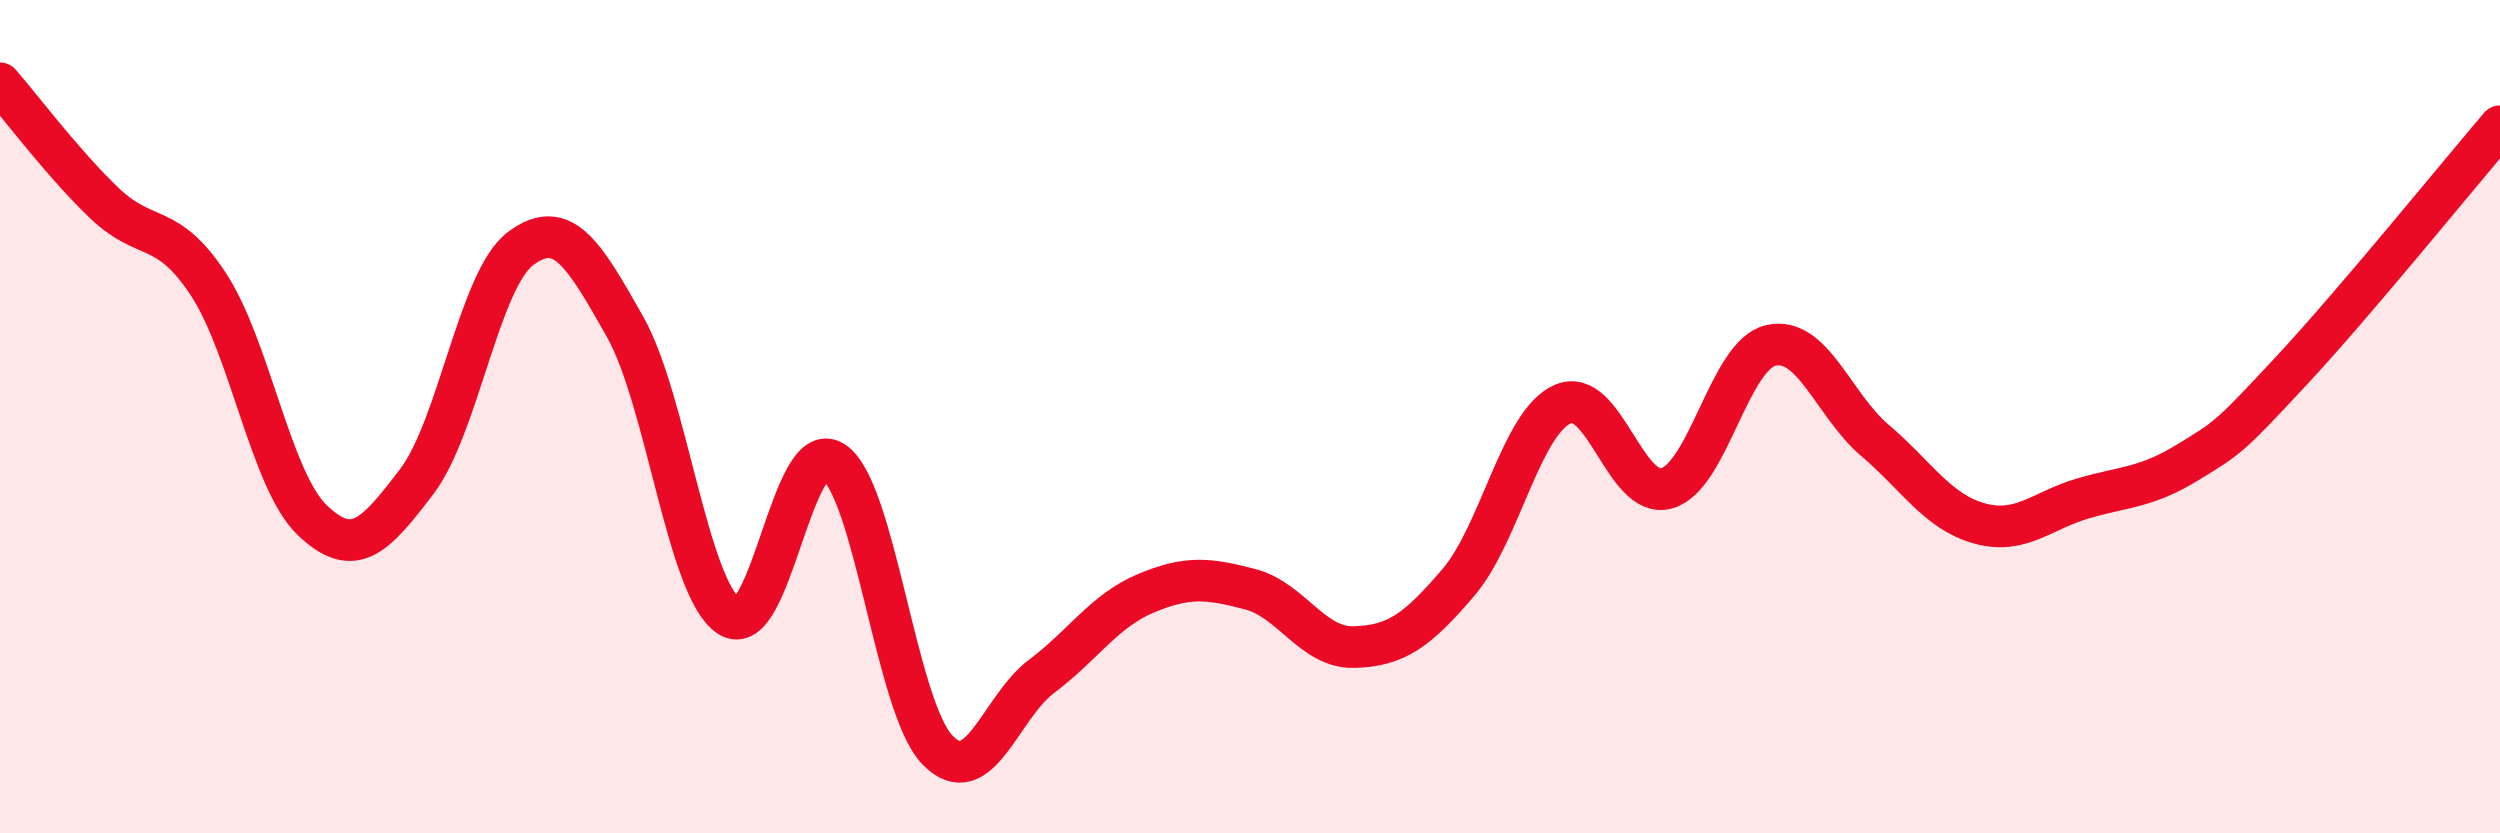 
    <svg width="60" height="20" viewBox="0 0 60 20" xmlns="http://www.w3.org/2000/svg">
      <path
        d="M 0,2 C 0.5,2.57 1.5,3.91 2.5,4.87 C 3.5,5.83 4,5.3 5,6.82 C 6,8.34 6.5,11.54 7.5,12.49 C 8.5,13.44 9,12.87 10,11.56 C 11,10.25 11.5,6.7 12.5,5.96 C 13.5,5.22 14,6.07 15,7.84 C 16,9.61 16.5,14.14 17.5,14.79 C 18.5,15.44 19,10.44 20,11.08 C 21,11.72 21.5,16.97 22.5,18 C 23.5,19.03 24,16.98 25,16.23 C 26,15.48 26.5,14.66 27.5,14.24 C 28.5,13.82 29,13.88 30,14.14 C 31,14.4 31.5,15.56 32.5,15.53 C 33.5,15.5 34,15.15 35,13.98 C 36,12.81 36.5,10.15 37.5,9.7 C 38.5,9.25 39,12 40,11.72 C 41,11.44 41.5,8.52 42.5,8.29 C 43.5,8.06 44,9.72 45,10.57 C 46,11.42 46.5,12.28 47.5,12.56 C 48.5,12.84 49,12.25 50,11.96 C 51,11.67 51.5,11.71 52.5,11.1 C 53.5,10.49 53.5,10.5 55,8.89 C 56.5,7.28 59,4.2 60,3.03L60 20L0 20Z"
        fill="#EB0A25"
        opacity="0.1"
        stroke-linecap="round"
        stroke-linejoin="round"
      />
      <path
        d="M 0,2 C 0.5,2.57 1.5,3.91 2.5,4.87 C 3.5,5.83 4,5.3 5,6.82 C 6,8.34 6.5,11.54 7.5,12.49 C 8.5,13.44 9,12.87 10,11.56 C 11,10.25 11.5,6.7 12.5,5.96 C 13.5,5.22 14,6.07 15,7.84 C 16,9.61 16.5,14.14 17.5,14.79 C 18.5,15.44 19,10.44 20,11.08 C 21,11.72 21.5,16.97 22.5,18 C 23.5,19.03 24,16.98 25,16.23 C 26,15.48 26.5,14.66 27.5,14.24 C 28.5,13.82 29,13.88 30,14.14 C 31,14.4 31.5,15.56 32.5,15.53 C 33.5,15.5 34,15.15 35,13.98 C 36,12.81 36.5,10.15 37.5,9.7 C 38.5,9.25 39,12 40,11.72 C 41,11.44 41.5,8.52 42.5,8.29 C 43.5,8.06 44,9.72 45,10.57 C 46,11.42 46.5,12.28 47.5,12.56 C 48.5,12.84 49,12.25 50,11.96 C 51,11.67 51.5,11.71 52.5,11.1 C 53.5,10.49 53.5,10.5 55,8.89 C 56.5,7.28 59,4.2 60,3.03"
        stroke="#EB0A25"
        stroke-width="1"
        fill="none"
        stroke-linecap="round"
        stroke-linejoin="round"
      />
    </svg>
  